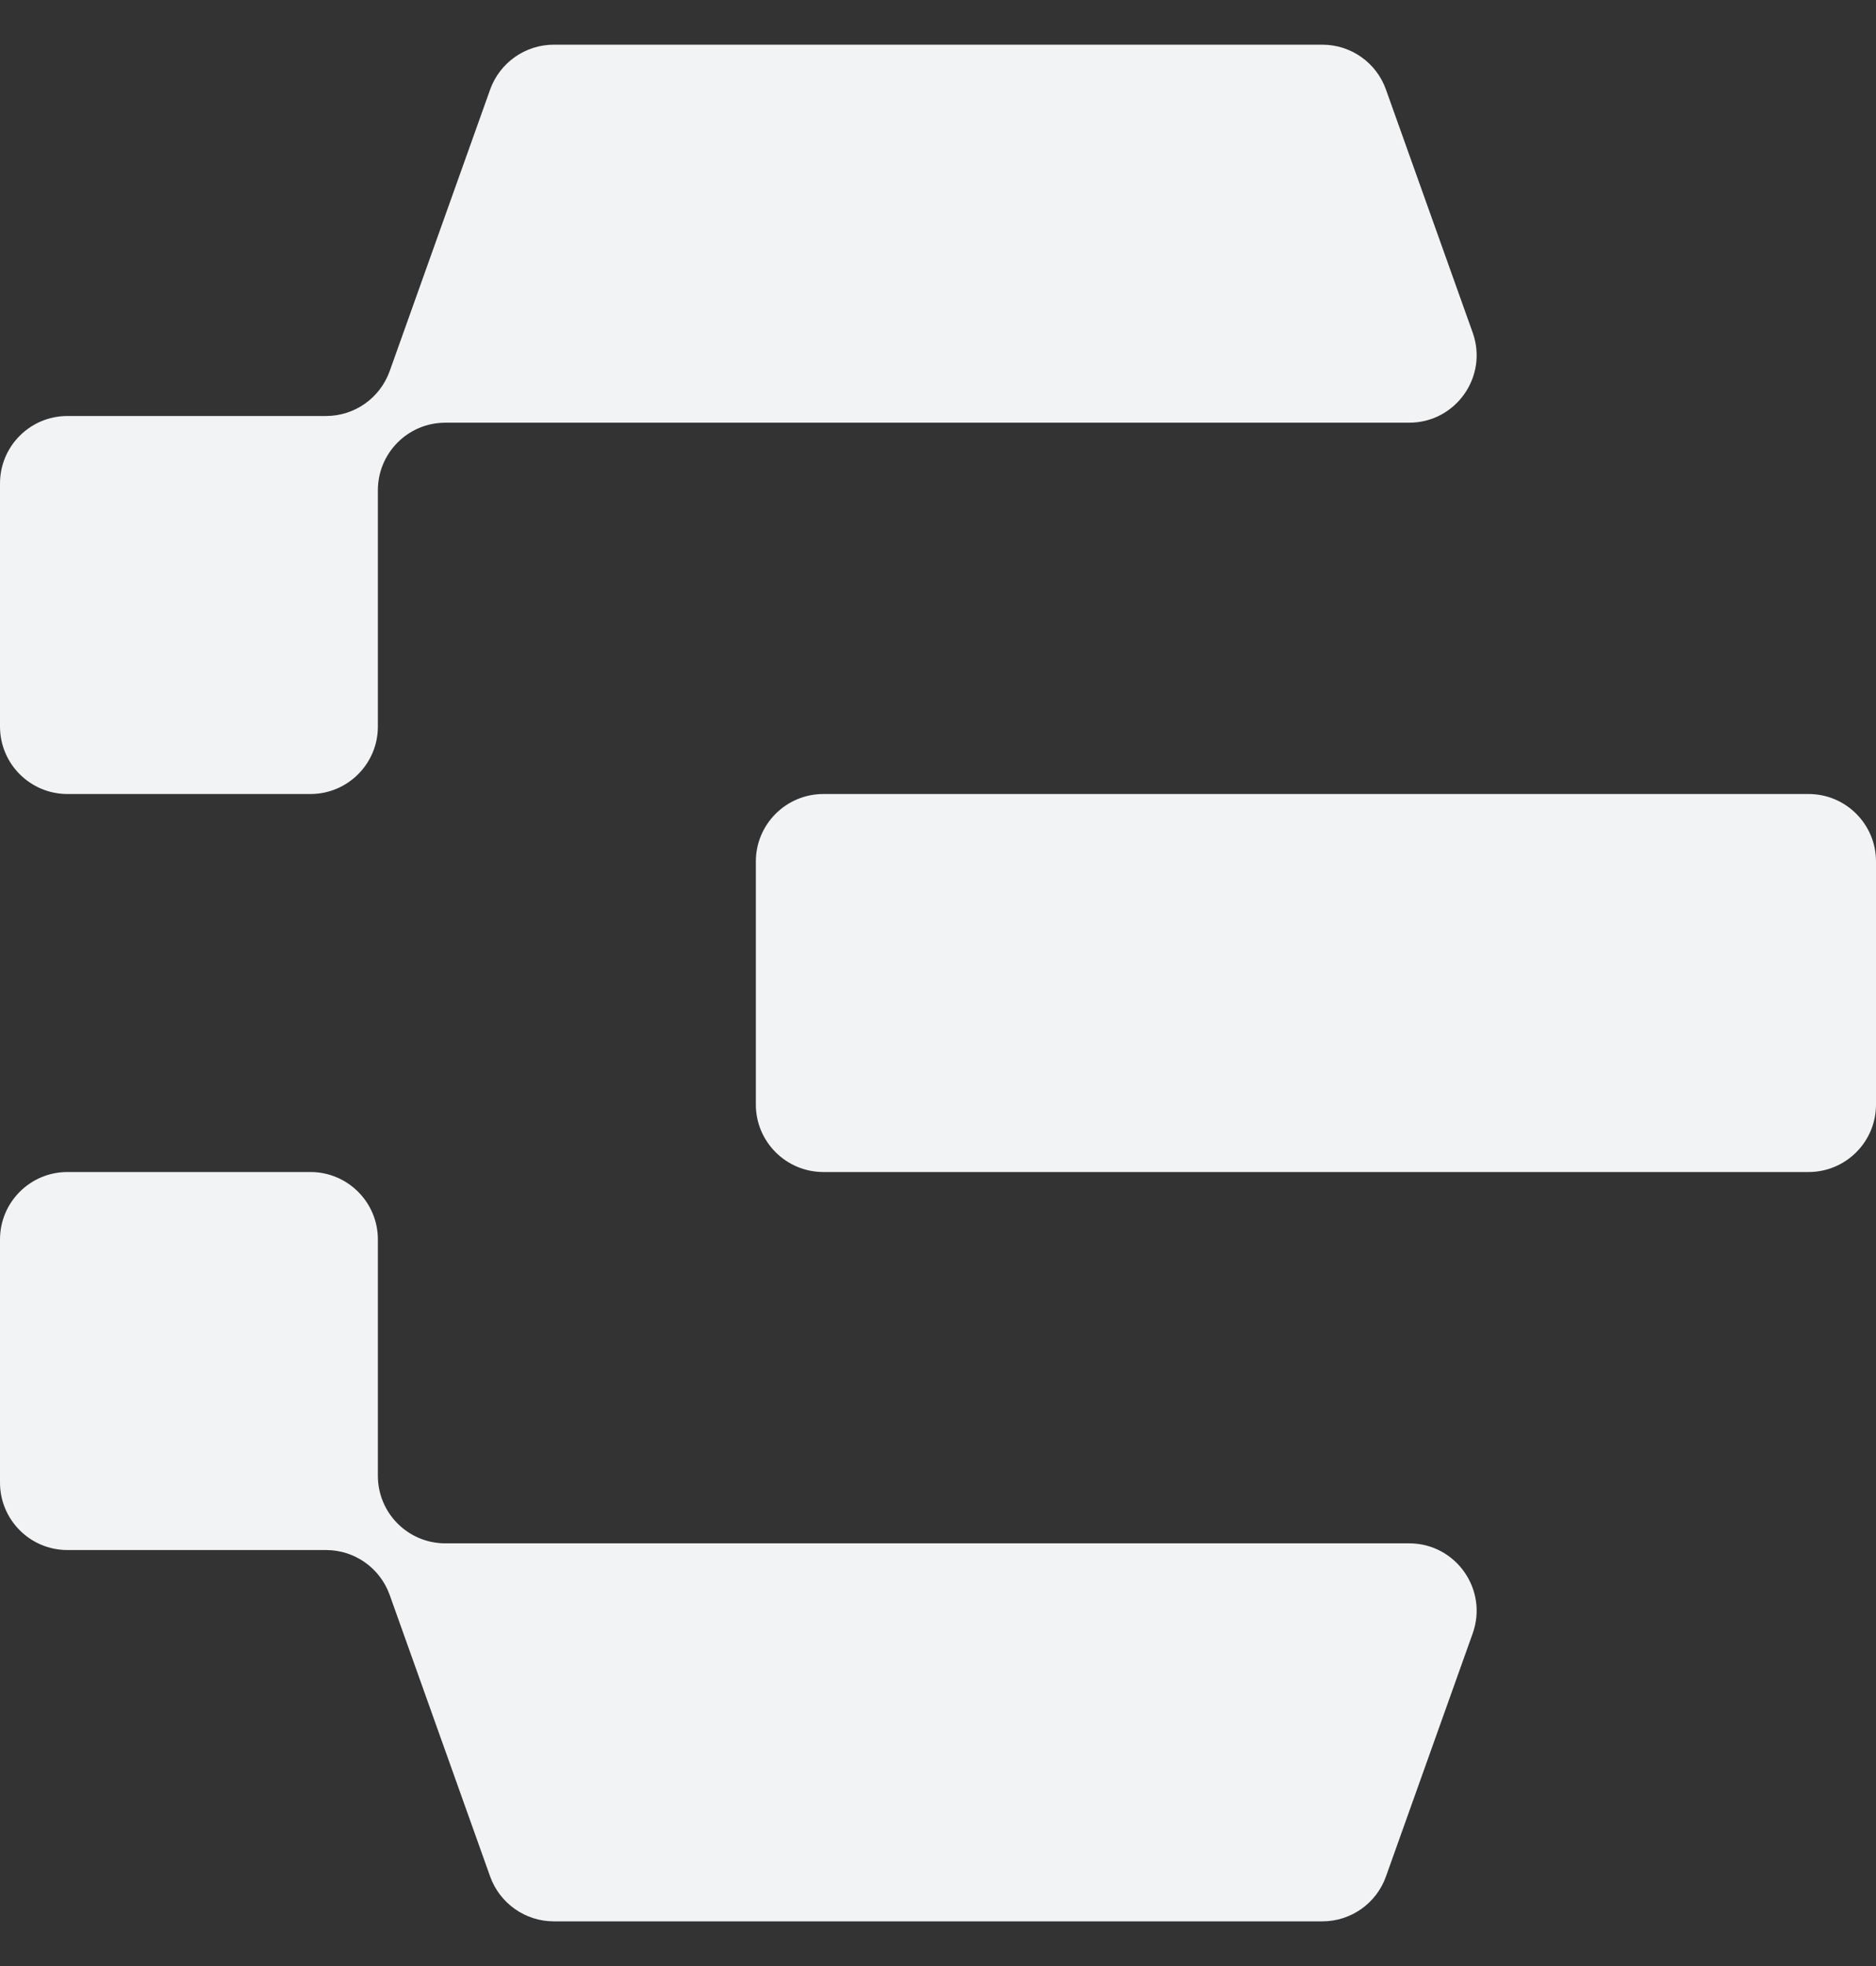 <svg width="21" height="22" viewBox="0 0 21 22" fill="none" xmlns="http://www.w3.org/2000/svg">
<rect x="0" y="0" width="21" height="22" fill="#333333" stroke="none"/>
<path fill-rule="evenodd" clip-rule="evenodd" d="M15.774 4.73C16.296 4.73 16.661 4.213 16.485 3.721L15.514 1.001C15.407 0.701 15.122 0.5 14.803 0.5H6.199C5.88 0.5 5.595 0.701 5.487 1.001L4.362 4.153C4.254 4.454 3.97 4.655 3.65 4.655H0.755C0.338 4.655 0 4.993 0 5.41V8.13C0 8.547 0.338 8.885 0.755 8.885H3.475C3.892 8.885 4.23 8.547 4.23 8.13V5.486C4.23 5.068 4.568 4.73 4.985 4.73L15.774 4.73ZM0 13.87C0 13.453 0.338 13.115 0.755 13.115H3.475C3.892 13.115 4.23 13.453 4.23 13.87V16.515C4.23 16.932 4.568 17.27 4.985 17.27H15.774C16.296 17.27 16.661 17.787 16.485 18.279L15.514 20.999C15.407 21.299 15.122 21.5 14.803 21.5H6.199C5.88 21.5 5.595 21.299 5.487 20.999L4.362 17.847C4.254 17.546 3.97 17.345 3.65 17.345H0.755C0.338 17.345 0 17.007 0 16.59V13.87ZM20.245 13.115C20.662 13.115 21 12.777 21 12.36V9.64C21 9.223 20.662 8.885 20.245 8.885H9.217C8.8 8.885 8.461 9.223 8.461 9.64V12.36C8.461 12.777 8.8 13.115 9.217 13.115L20.245 13.115Z" fill="#F2F3F4"/>
</svg>
